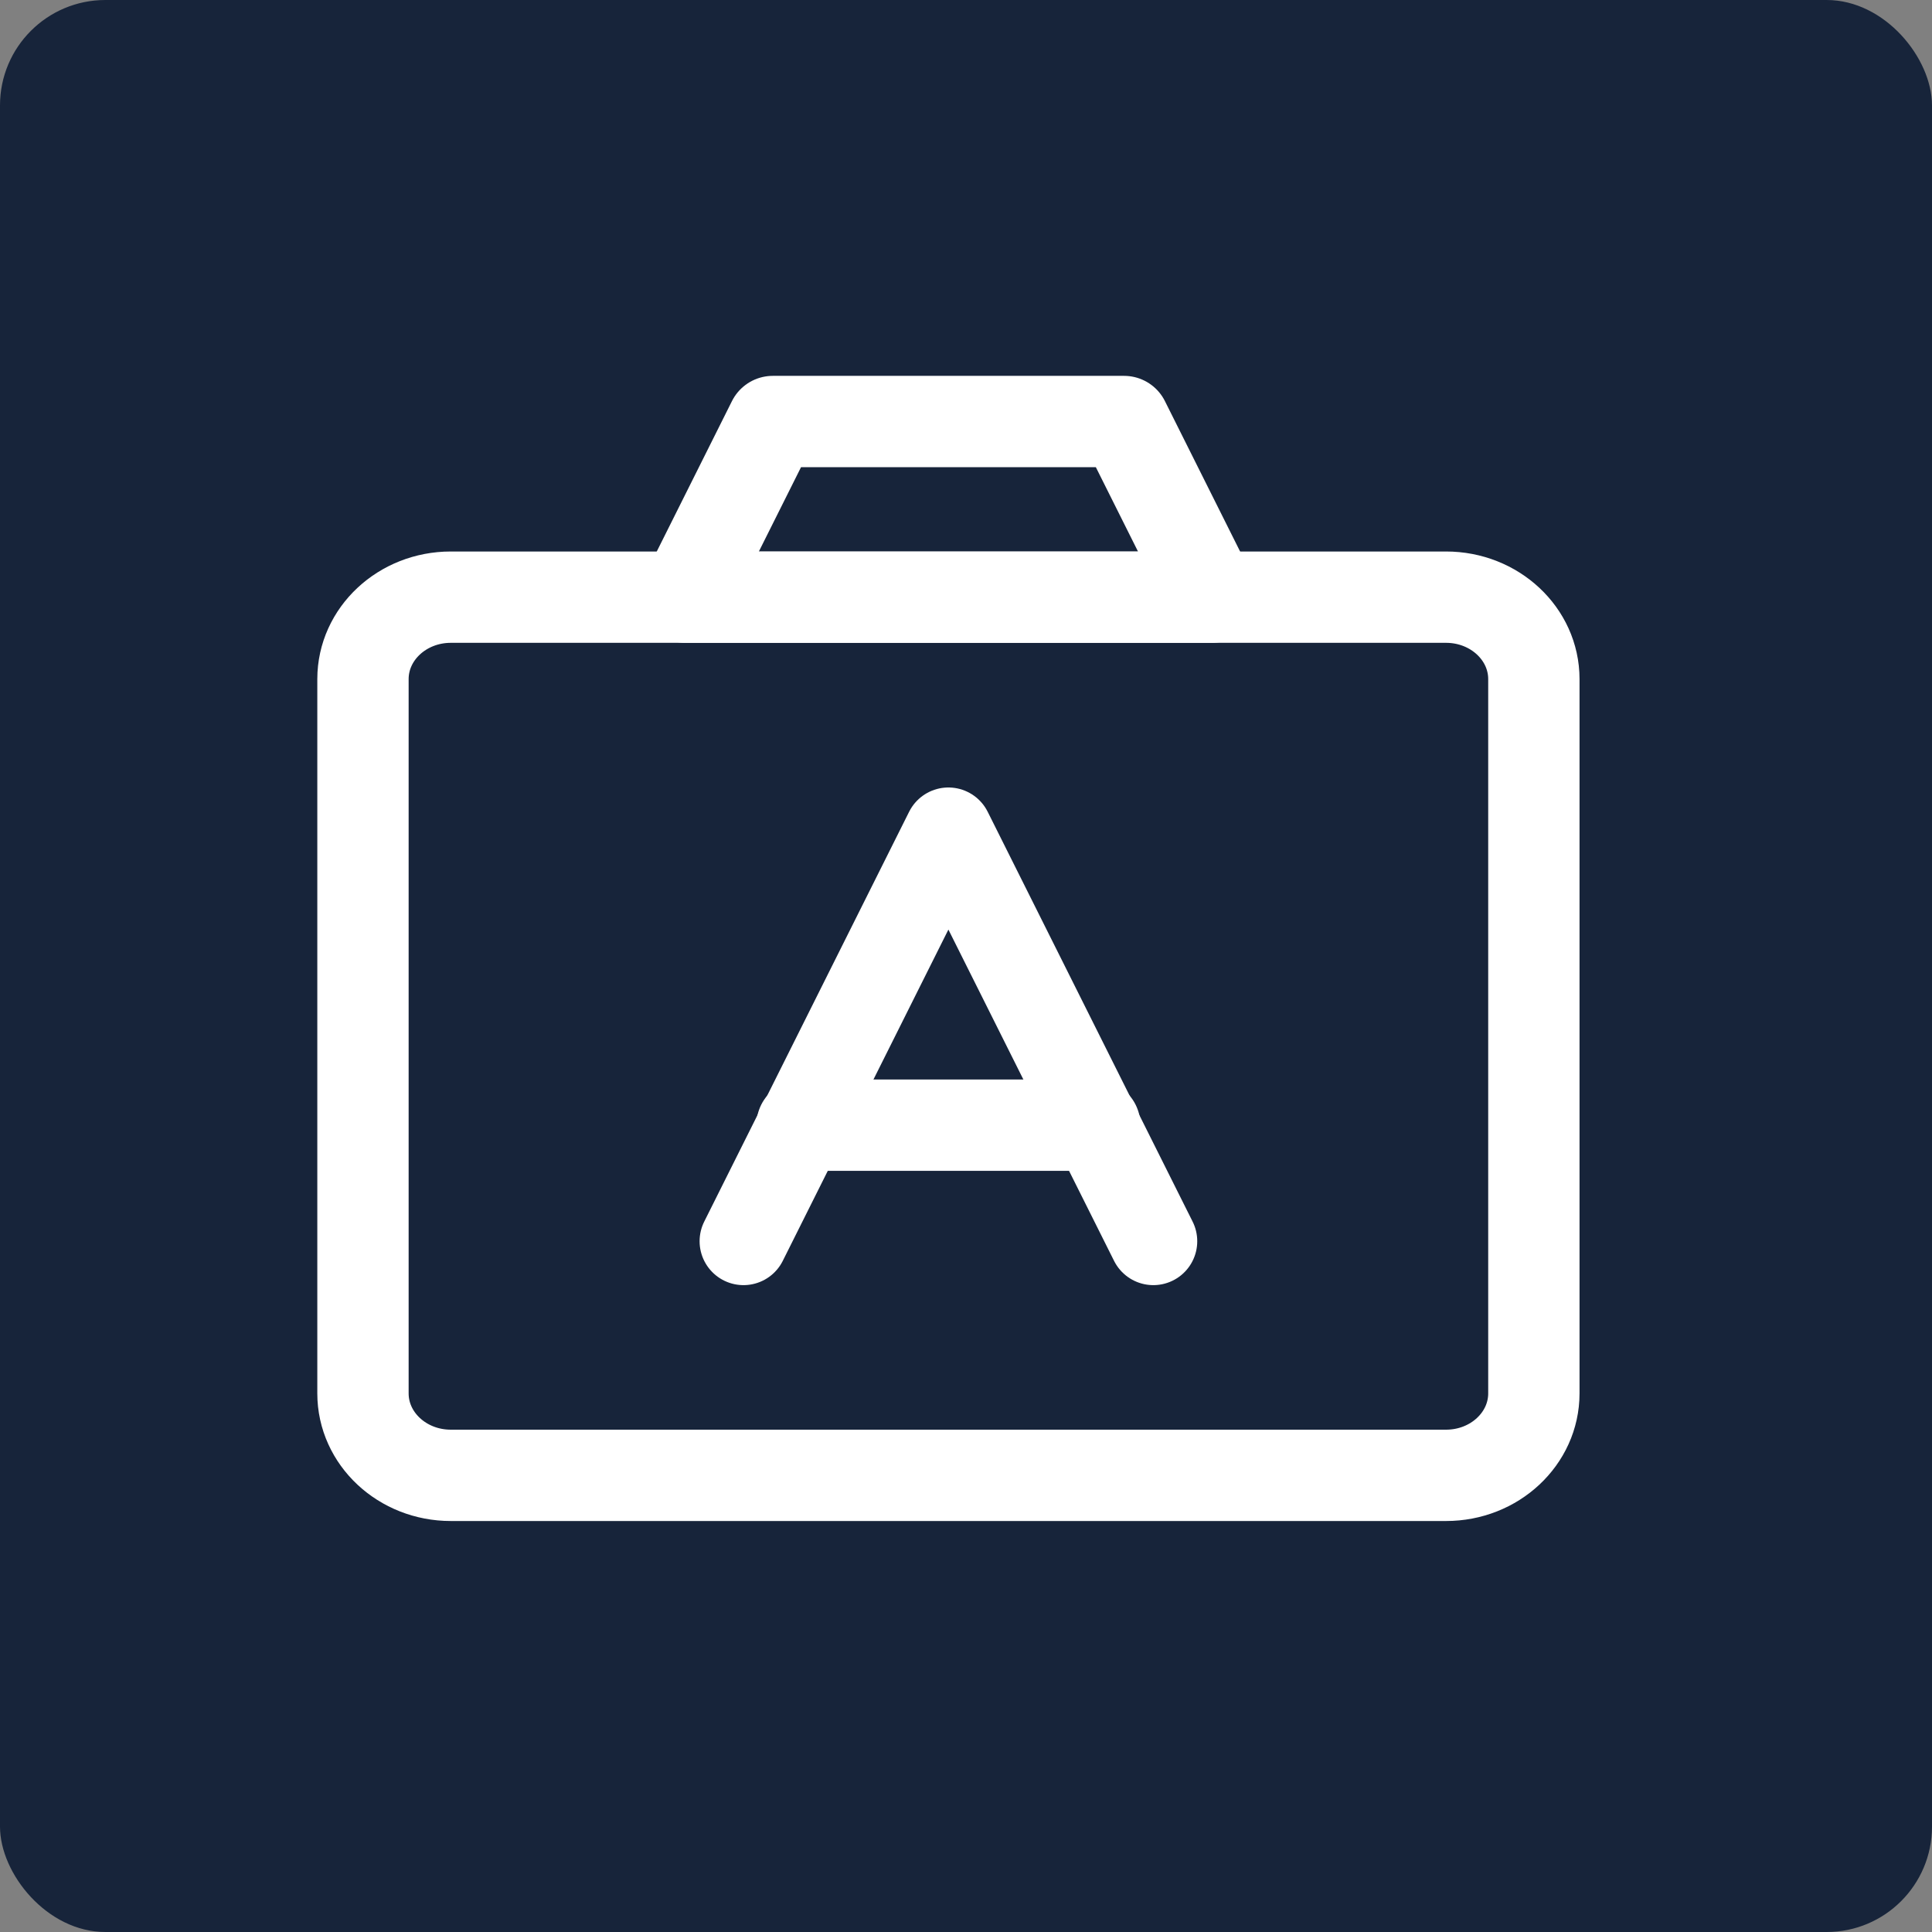 <svg width="55" height="55" viewBox="0 0 55 55" fill="none" xmlns="http://www.w3.org/2000/svg">
<rect x="0" y="0" width="55" height="55" fill="#808080" stroke="none"/>
<rect width="55" height="55" rx="3" fill="#17243A"/>
<path d="M19.5 17L22 12H32L34.5 17H19.5Z" stroke="white" stroke-width="2.6" stroke-linejoin="round"/>
<path d="M41.166 17H12.833C11.452 17 10.333 18.045 10.333 19.333V39.667C10.333 40.955 11.452 42 12.833 42H41.166C42.547 42 43.666 40.955 43.666 39.667V19.333C43.666 18.045 42.547 17 41.166 17Z" stroke="white" stroke-width="2.6" stroke-linejoin="round"/>
<path d="M21.166 35.335L26.999 23.668L32.833 35.335" stroke="white" stroke-width="2.5" stroke-miterlimit="10" stroke-linecap="round" stroke-linejoin="round"/>
<path d="M22.833 32.031H31.166" stroke="white" stroke-width="2.6" stroke-miterlimit="10" stroke-linecap="round" stroke-linejoin="round"/>
</svg>
